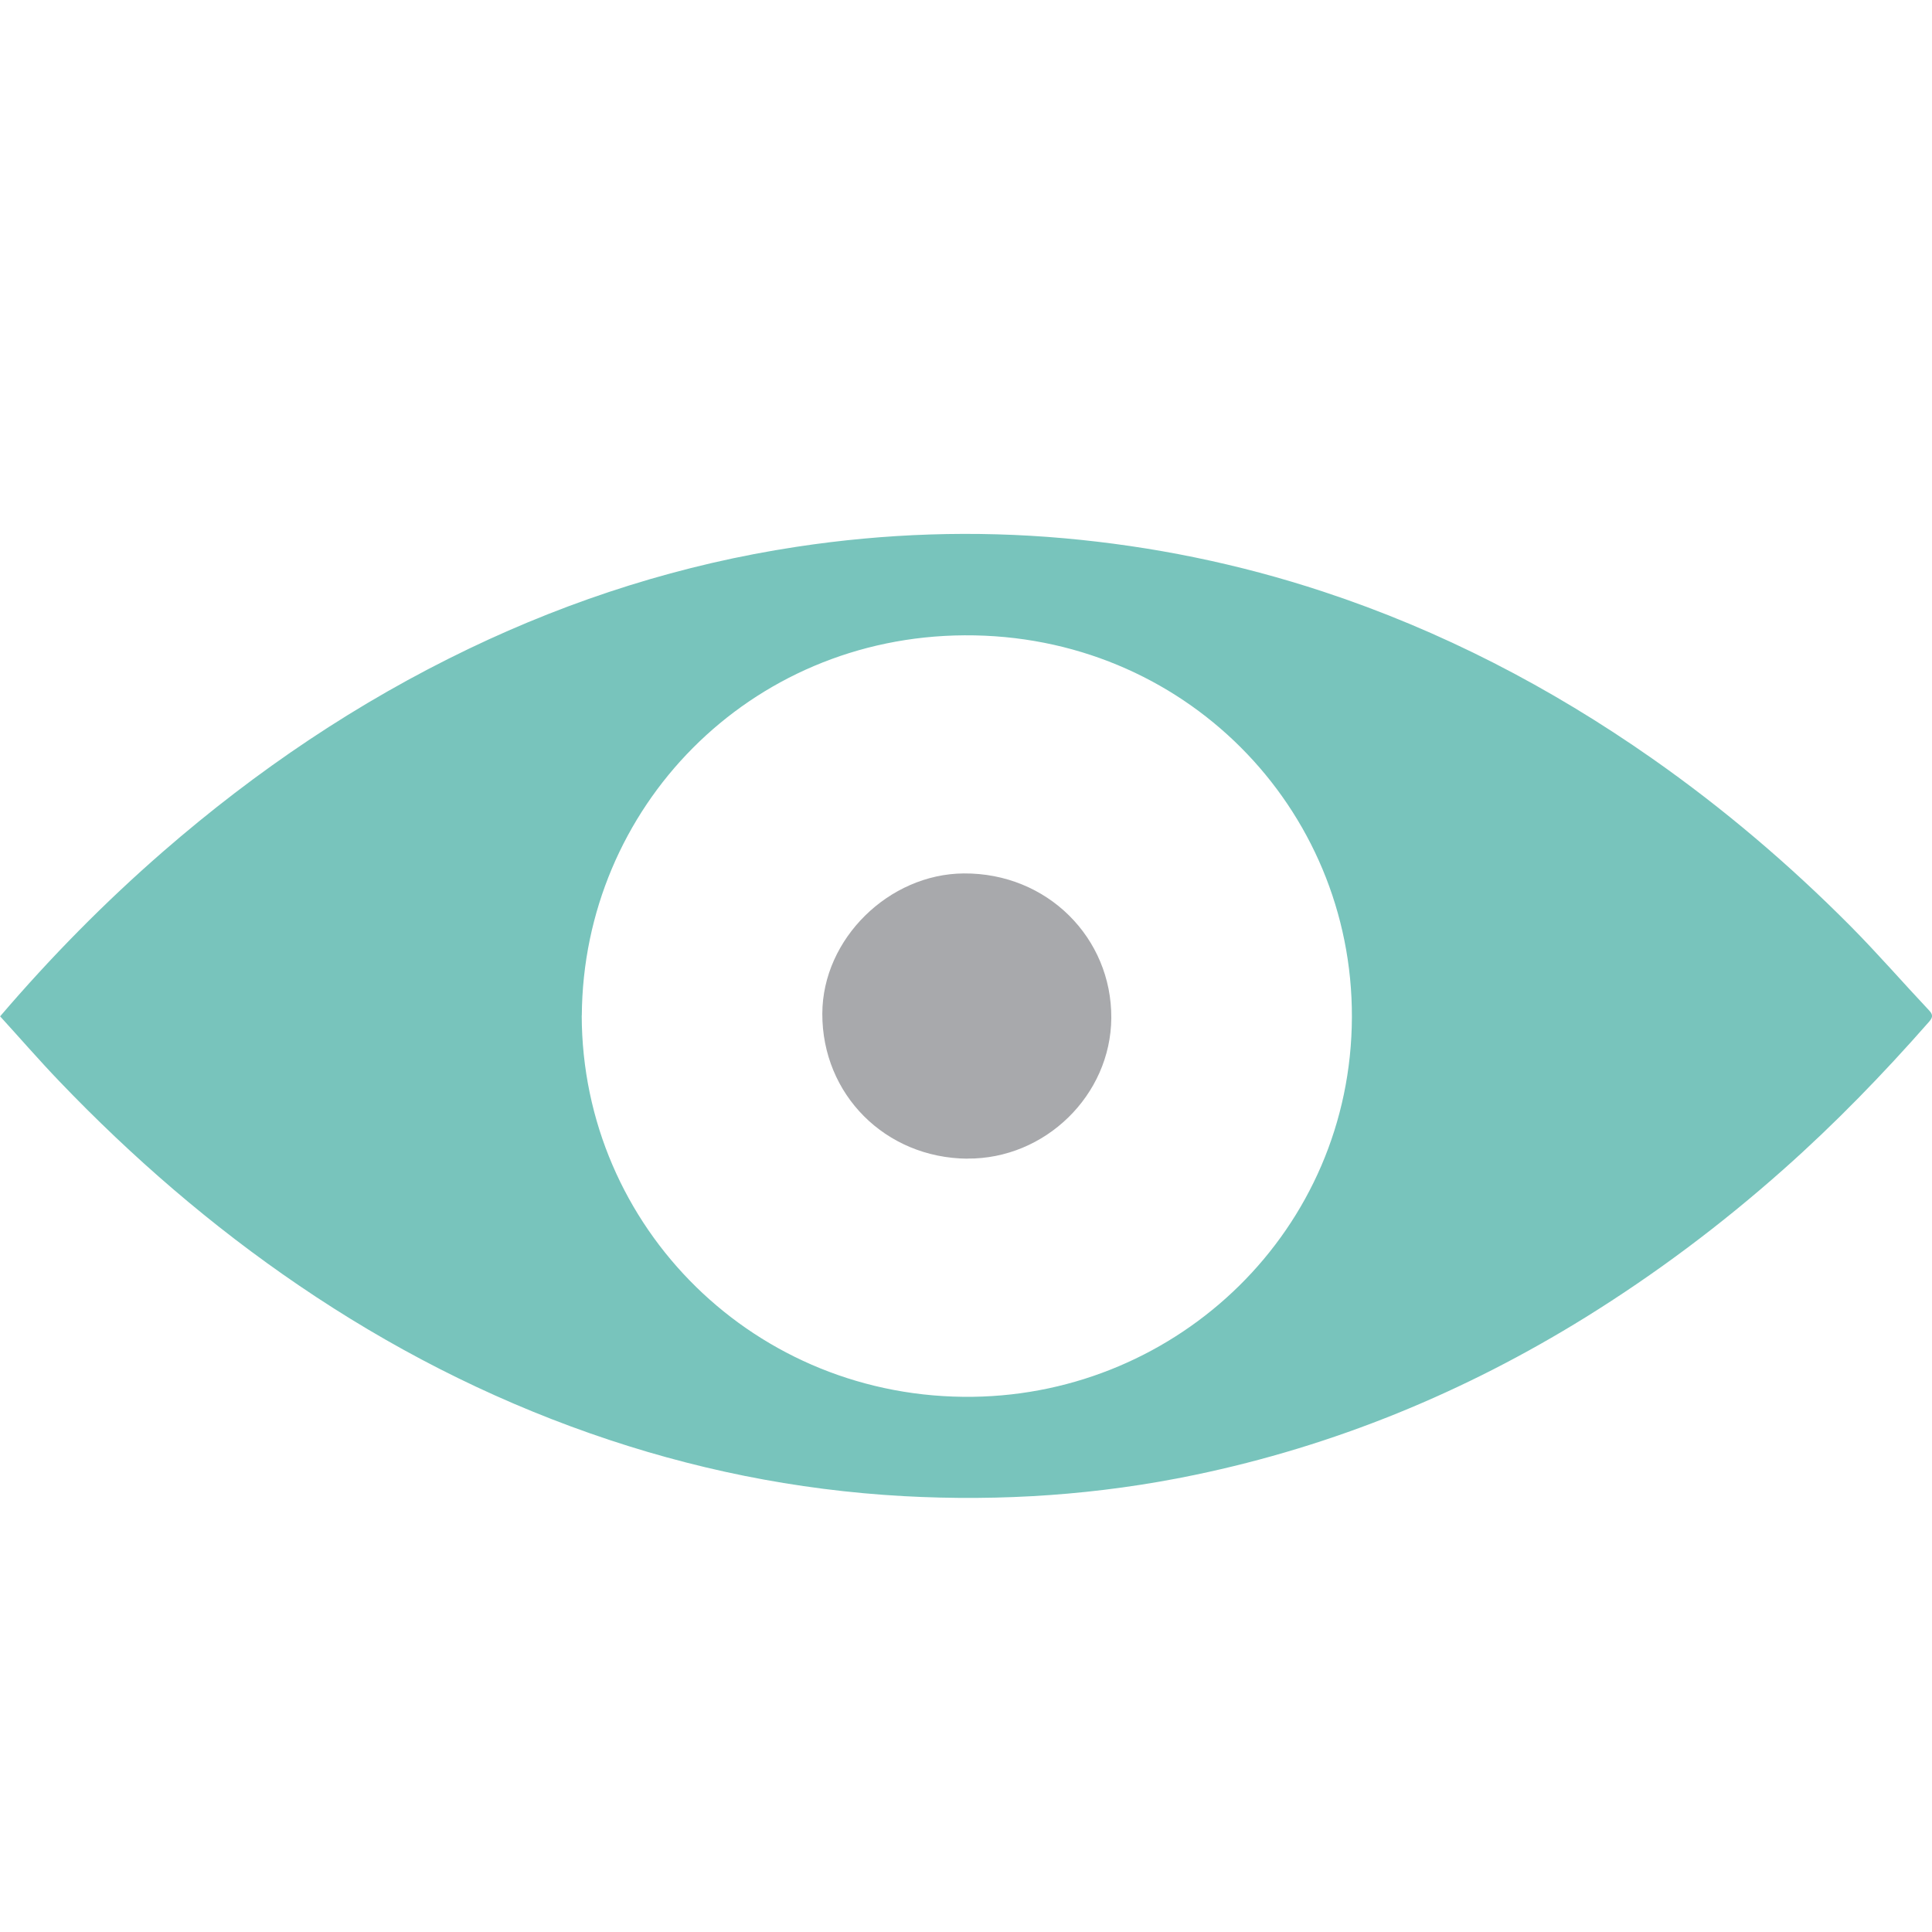 <svg xmlns="http://www.w3.org/2000/svg" id="Calque_1" viewBox="0 0 226.77 226.77"><defs><style>      .cls-1 {        fill: #78c4bc;      }      .cls-2 {        fill: #a8a9ac;      }    </style></defs><path class="cls-1" d="M68.28,119.19c.05,24.92,20.42,45.11,45.93,44.76,24.15-.33,44.38-19.62,44.47-44.55.08-24.57-19.73-44.97-45.46-44.83-25.32.14-44.77,20.26-44.93,44.62h0ZM0,119.31c6-7.01,12.33-13.43,19.16-19.37,10.93-9.5,22.83-17.54,35.91-23.81,12.23-5.86,25.04-9.92,38.44-11.95,10.41-1.58,20.88-1.94,31.41-1,10.38.93,20.5,3,30.38,6.26,13.86,4.57,26.67,11.22,38.61,19.58,8.38,5.87,16.15,12.48,23.35,19.74,3.16,3.19,6.11,6.59,9.19,9.86.53.56.34.89-.07,1.36-5.36,6.1-11,11.92-17.07,17.3-7.24,6.43-14.96,12.22-23.19,17.33-14.23,8.82-29.49,15.1-45.88,18.51-11.28,2.35-22.68,3.12-34.2,2.49-12.63-.7-24.87-3.19-36.78-7.37-12.15-4.26-23.52-10.11-34.16-17.35-10.25-6.97-19.58-15.04-28.14-23.98-2.35-2.45-4.58-5.02-6.94-7.61h0Z"></path><path class="cls-2" d="M113.54,136c-9.61-.08-17.05-7.52-17.02-17.03.03-8.79,7.83-16.39,16.6-16.45,9.83-.07,17.38,7.59,17.32,16.97-.06,9.07-7.79,16.58-16.9,16.5h0Z"></path></svg>
